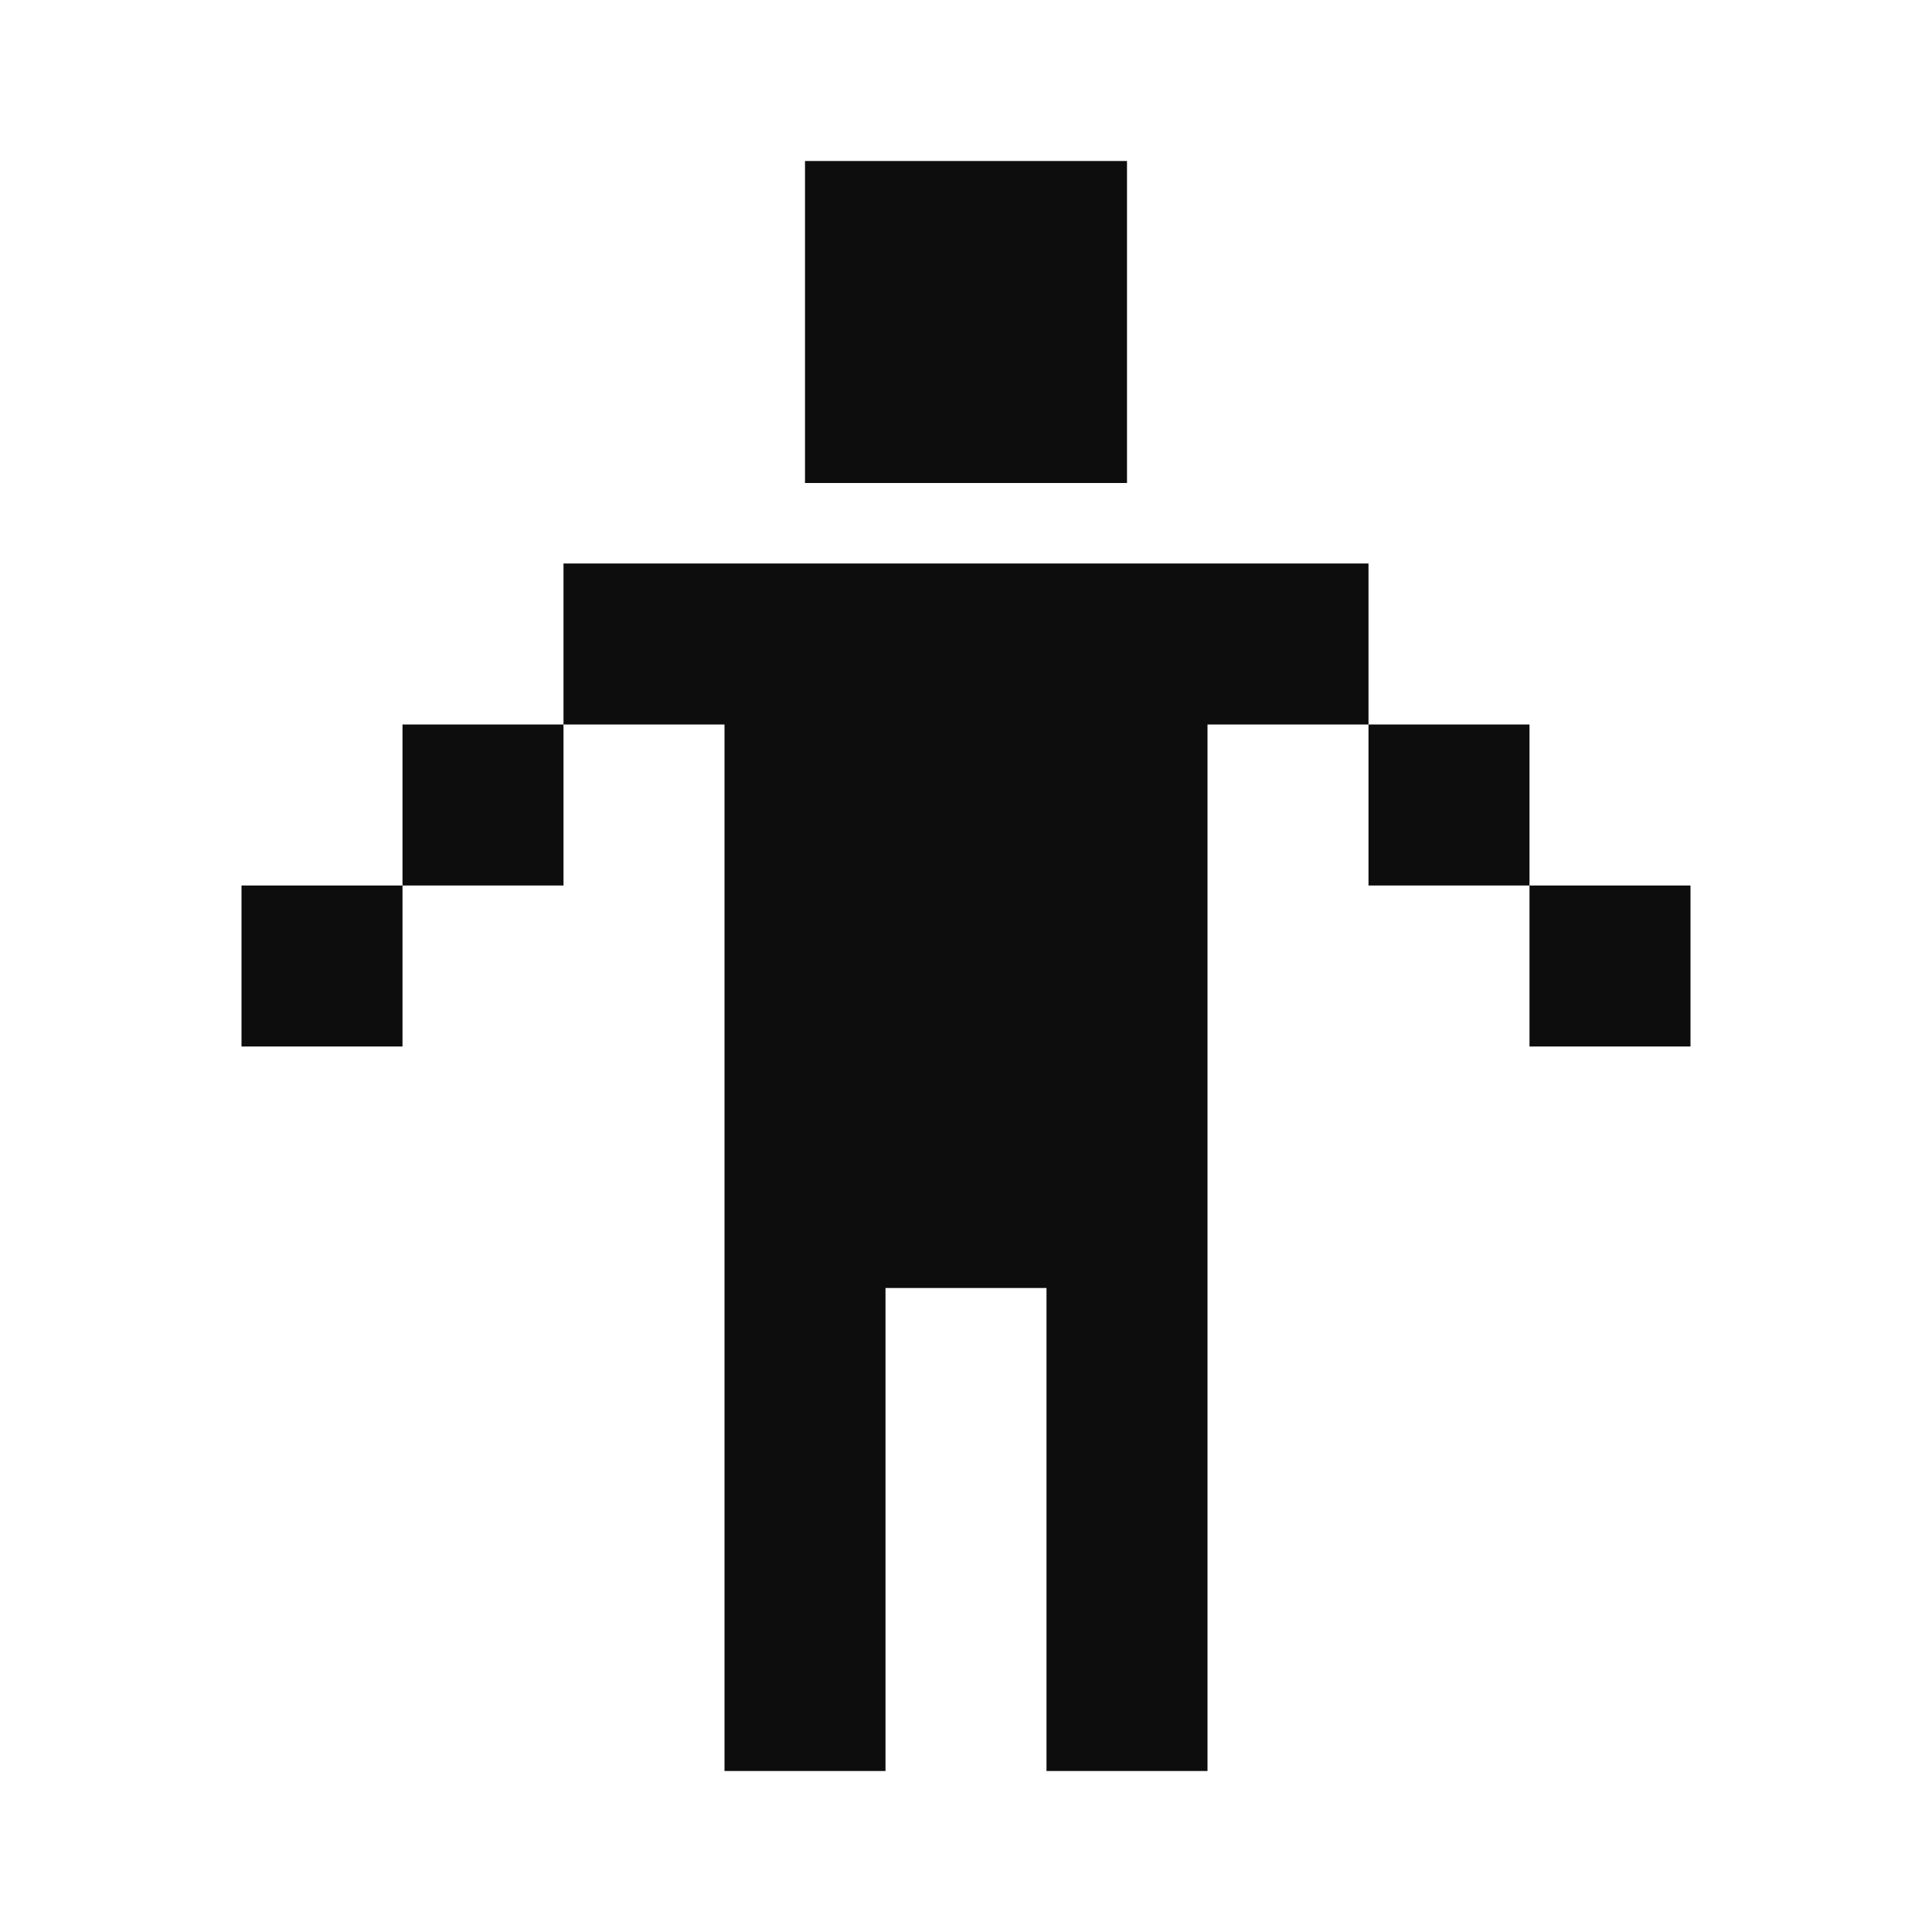 <svg width="30" height="30" viewBox="0 0 30 30" fill="none" xmlns="http://www.w3.org/2000/svg">
<path d="M12.5 2.5H17.5V7.5H12.5V2.5ZM8.75 8.75H21.25V11.25H18.75V27.5H16.25V20H13.75V27.5H11.25V11.25H8.75V8.75ZM6.25 13.75H8.75V11.25H6.25V13.75ZM6.25 13.75V16.25H3.75V13.75H6.25ZM23.75 13.75H21.25V11.25H23.75V13.75ZM23.75 13.75H26.25V16.25H23.75V13.75Z" fill="#0D0D0D"/>
</svg>
